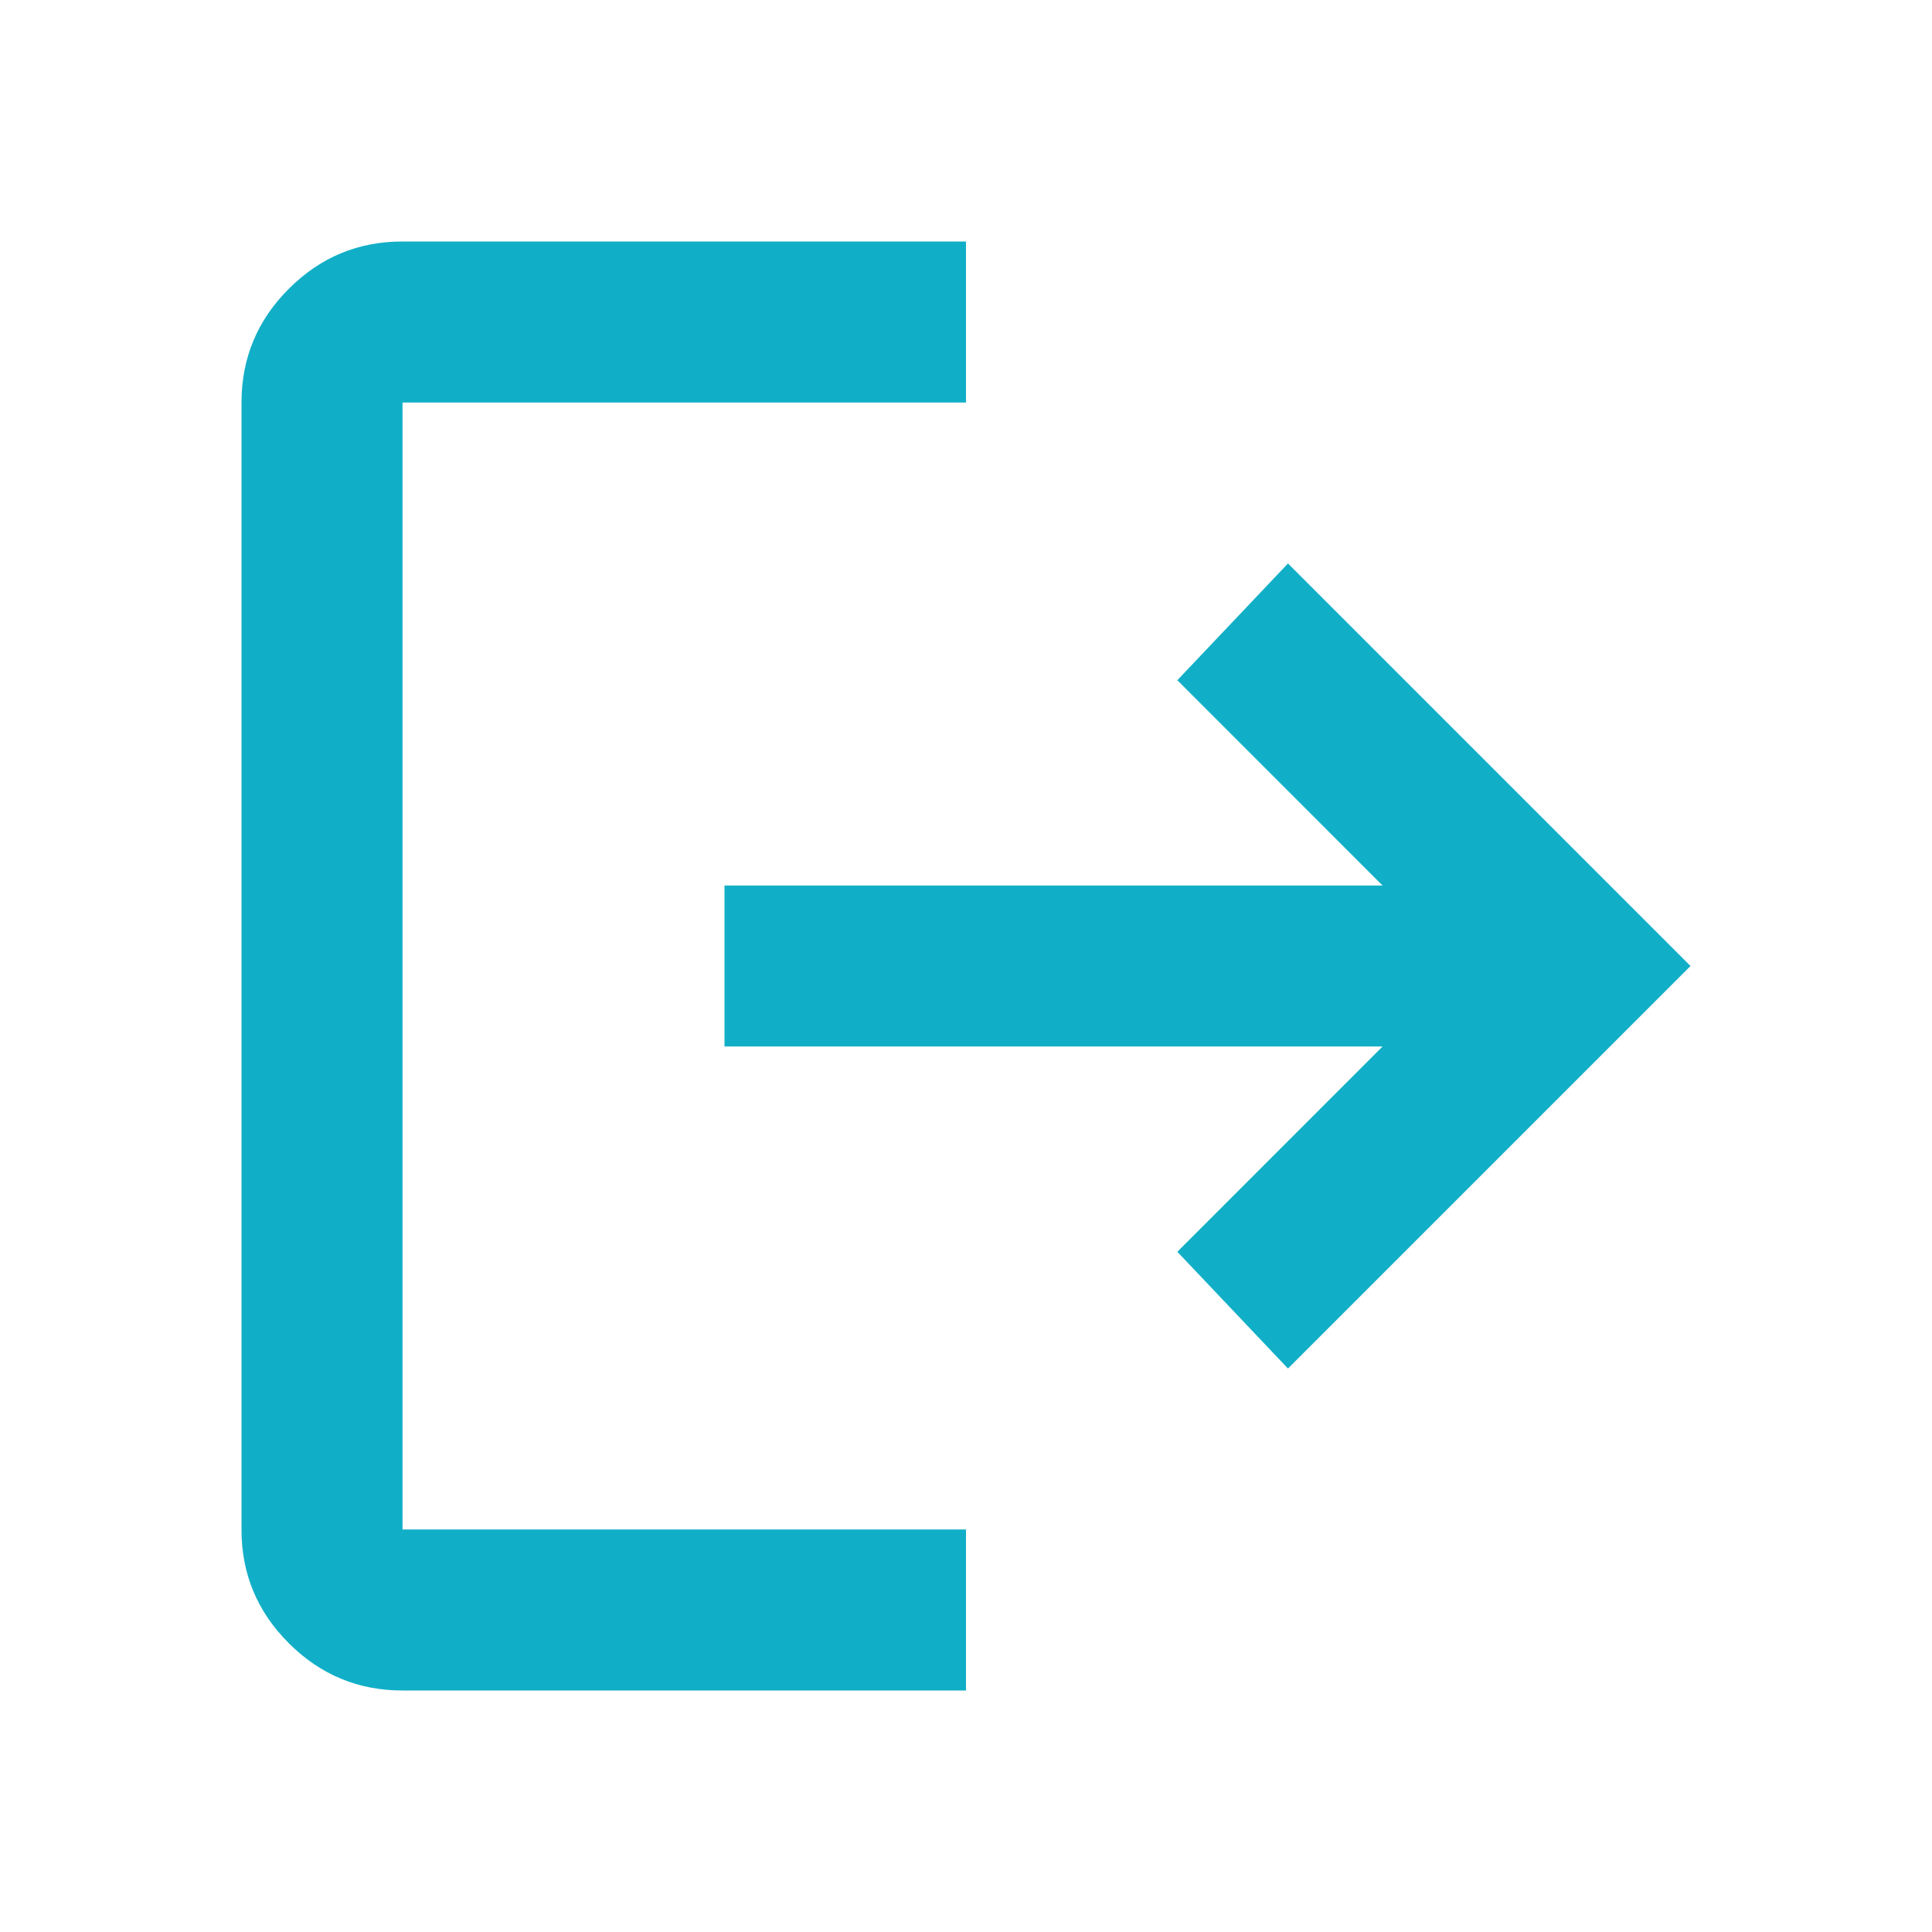 <svg width="26" height="26" viewBox="0 0 26 26" fill="none" xmlns="http://www.w3.org/2000/svg">
<g id="material-symbols:logout">
<path id="Vector" d="M5.417 22.75C4.821 22.75 4.311 22.538 3.886 22.113C3.461 21.688 3.249 21.178 3.25 20.583V5.417C3.25 4.821 3.462 4.311 3.887 3.886C4.312 3.461 4.822 3.249 5.417 3.25H13V5.417H5.417V20.583H13V22.75H5.417ZM17.333 18.417L15.844 16.846L18.606 14.083H9.75V11.917H18.606L15.844 9.154L17.333 7.583L22.75 13L17.333 18.417Z" fill="#11AFC7"/>
</g>
</svg>
